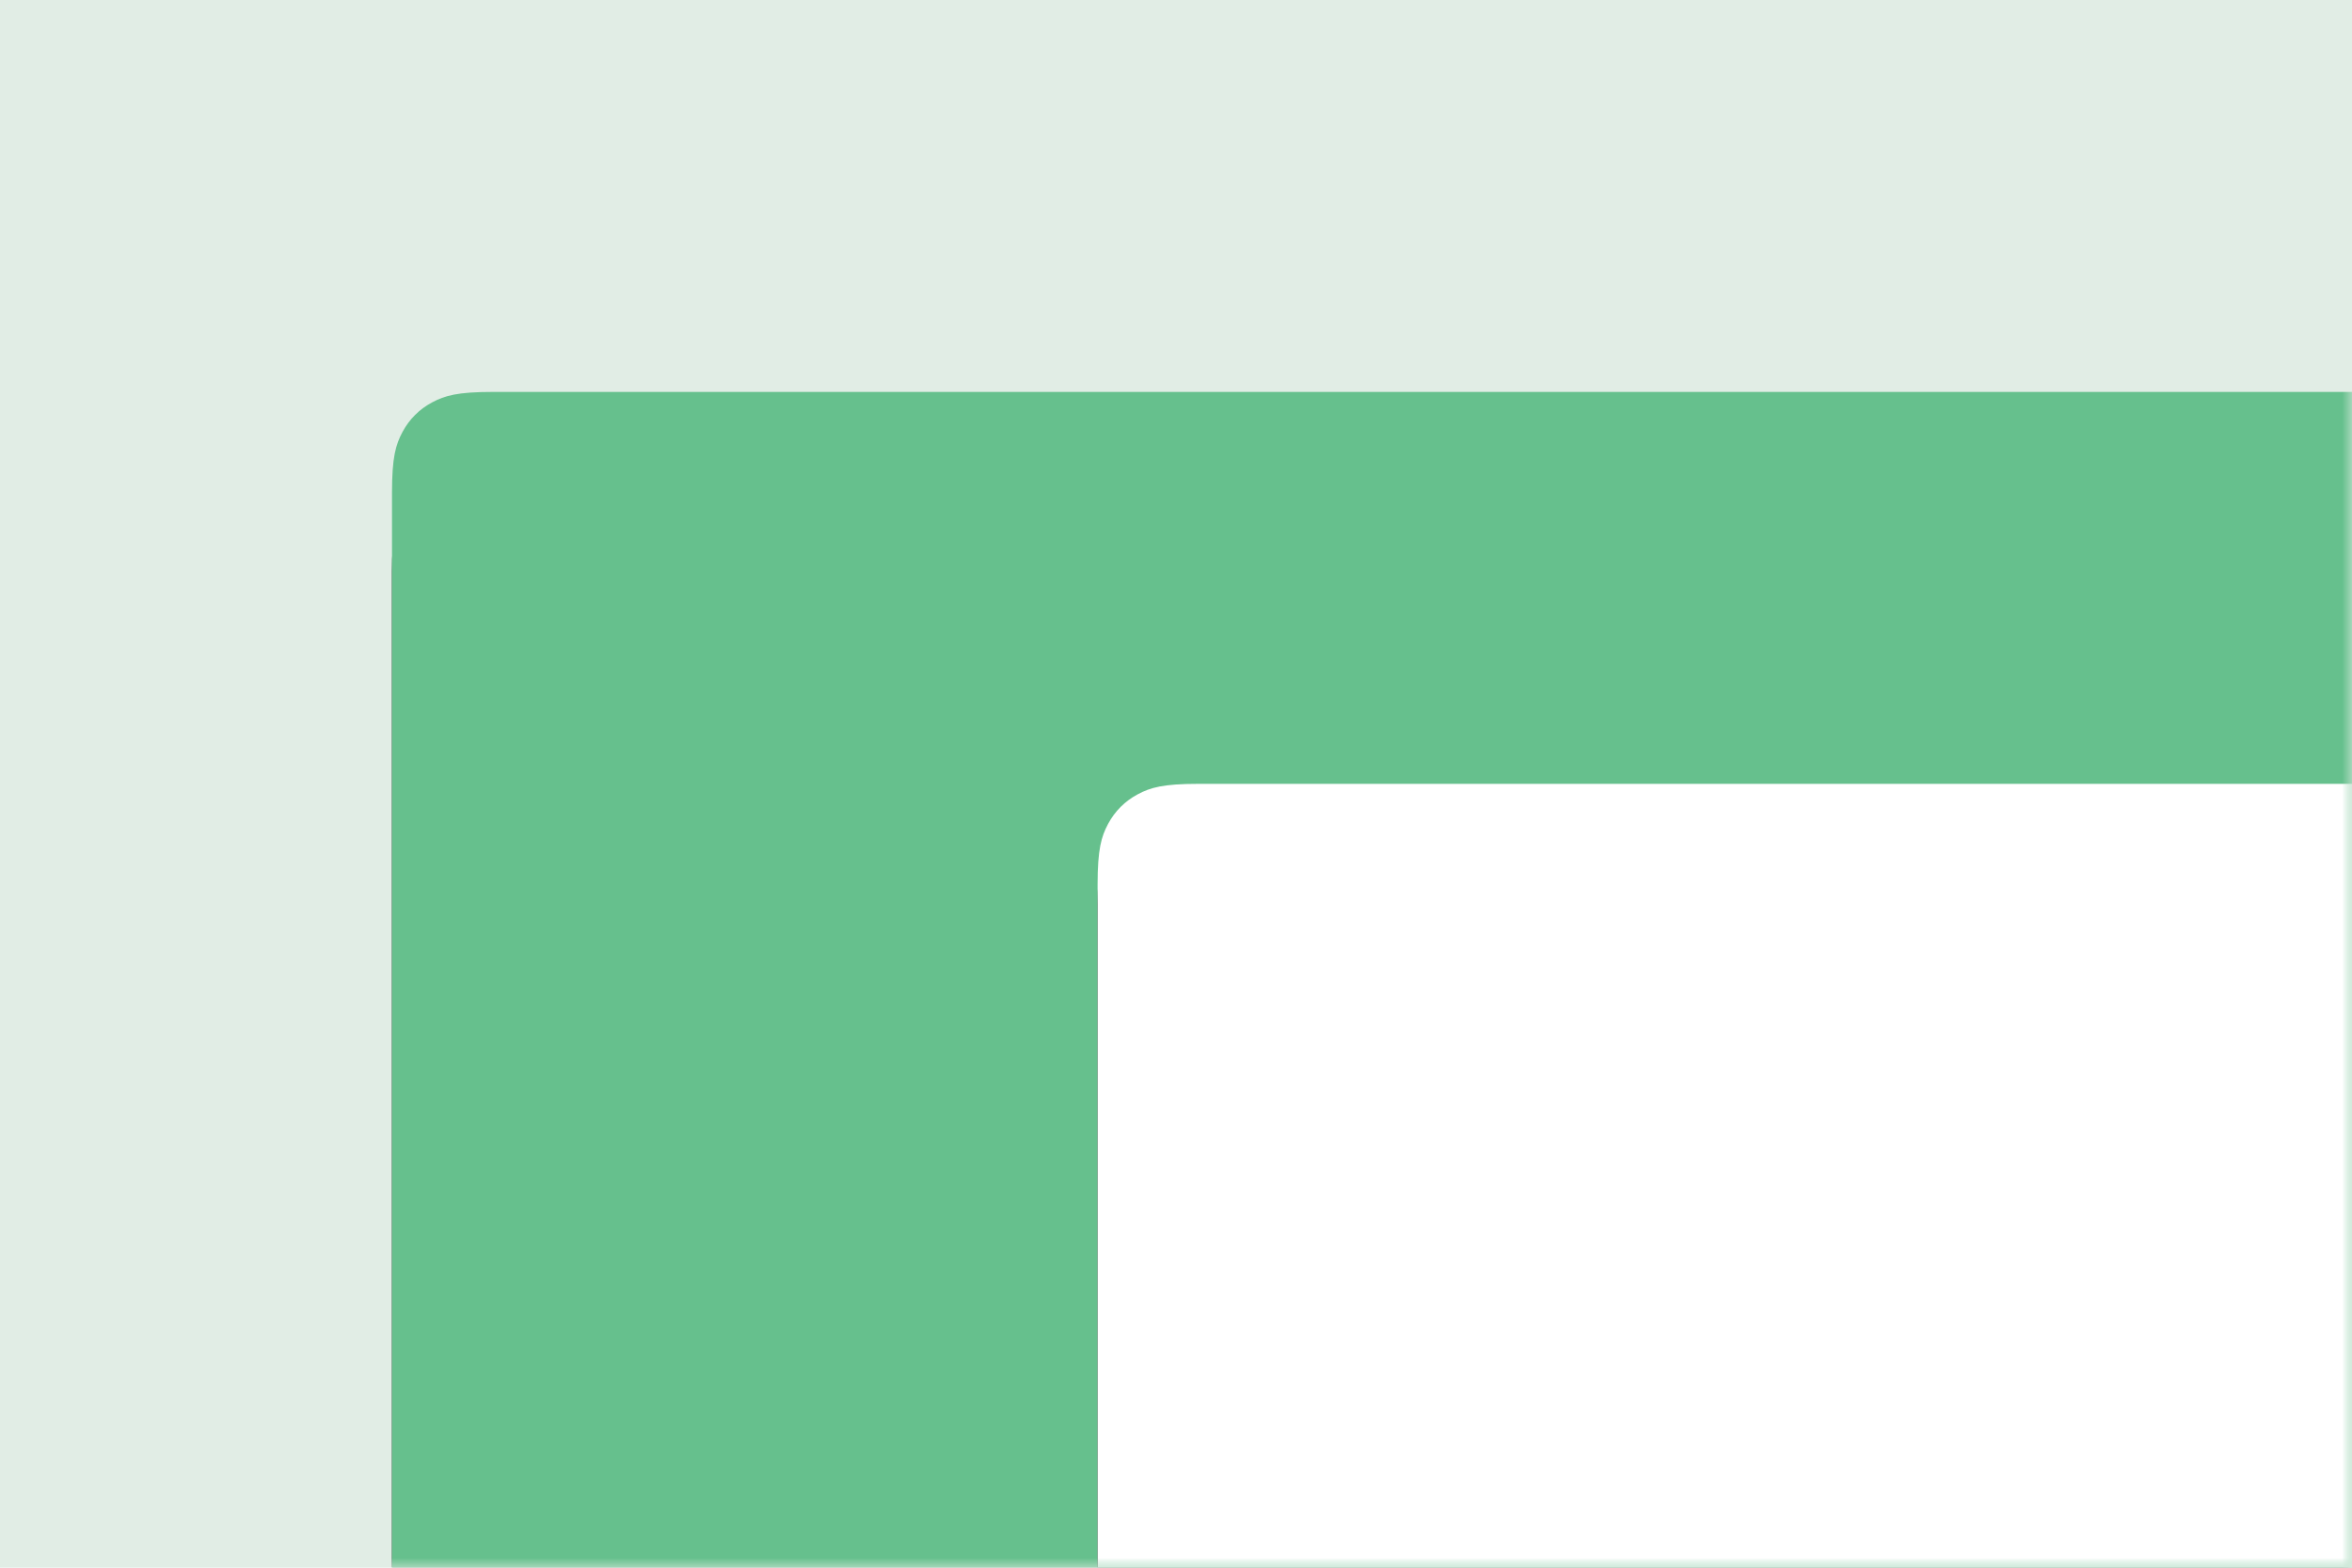 <?xml version="1.0" encoding="UTF-8"?>
<svg width="120px" height="80px" viewBox="0 0 120 80" version="1.1" xmlns="http://www.w3.org/2000/svg" xmlns:xlink="http://www.w3.org/1999/xlink">
    <title>矩形 + 矩形备份蒙版备份 2</title>
    <defs>
        <polygon id="path-1" points="0 0 120 0 120 80 0 80"></polygon>
        <path d="M25.128,20 L134.872,20 C136.655,20 137.302,20.186 137.954,20.534 C138.606,20.883 139.117,21.394 139.466,22.046 C139.814,22.698 140,23.345 140,25.128 L140,94.872 C140,96.655 139.814,97.302 139.466,97.954 C139.117,98.606 138.606,99.117 137.954,99.466 C137.302,99.814 136.655,100 134.872,100 L25.128,100 C23.345,100 22.698,99.814 22.046,99.466 C21.394,99.117 20.883,98.606 20.534,97.954 C20.186,97.302 20,96.655 20,94.872 L20,25.128 C20,23.345 20.186,22.698 20.534,22.046 C20.883,21.394 21.394,20.883 22.046,20.534 C22.698,20.186 23.345,20 25.128,20 Z" id="path-3"></path>
        <filter x="-7.5%" y="-10.0%" width="115.0%" height="122.5%" filterUnits="objectBoundingBox" id="filter-4">
            <feOffset dx="0" dy="2" in="SourceAlpha" result="shadowOffsetOuter1"></feOffset>
            <feGaussianBlur stdDeviation="2" in="shadowOffsetOuter1" result="shadowBlurOuter1"></feGaussianBlur>
            <feColorMatrix values="0 0 0 0 0   0 0 0 0 0   0 0 0 0 0  0 0 0 0.02 0" type="matrix" in="shadowBlurOuter1" result="shadowMatrixOuter1"></feColorMatrix>
            <feMorphology radius="0.5" operator="erode" in="SourceAlpha" result="shadowSpreadOuter2"></feMorphology>
            <feOffset dx="0" dy="1" in="shadowSpreadOuter2" result="shadowOffsetOuter2"></feOffset>
            <feGaussianBlur stdDeviation="3" in="shadowOffsetOuter2" result="shadowBlurOuter2"></feGaussianBlur>
            <feColorMatrix values="0 0 0 0 0   0 0 0 0 0   0 0 0 0 0  0 0 0 0.02 0" type="matrix" in="shadowBlurOuter2" result="shadowMatrixOuter2"></feColorMatrix>
            <feOffset dx="0" dy="1" in="SourceAlpha" result="shadowOffsetOuter3"></feOffset>
            <feGaussianBlur stdDeviation="1" in="shadowOffsetOuter3" result="shadowBlurOuter3"></feGaussianBlur>
            <feColorMatrix values="0 0 0 0 0   0 0 0 0 0   0 0 0 0 0  0 0 0 0.03 0" type="matrix" in="shadowBlurOuter3" result="shadowMatrixOuter3"></feColorMatrix>
            <feMerge>
                <feMergeNode in="shadowMatrixOuter1"></feMergeNode>
                <feMergeNode in="shadowMatrixOuter2"></feMergeNode>
                <feMergeNode in="shadowMatrixOuter3"></feMergeNode>
            </feMerge>
        </filter>
        <path d="M61.128,40 L170.872,40 C172.655,40 173.302,40.186 173.954,40.534 C174.606,40.883 175.117,41.394 175.466,42.046 C175.814,42.698 176,43.345 176,45.128 L176,114.872 C176,116.655 175.814,117.302 175.466,117.954 C175.117,118.606 174.606,119.117 173.954,119.466 C173.302,119.814 172.655,120 170.872,120 L61.128,120 C59.345,120 58.698,119.814 58.046,119.466 C57.394,119.117 56.883,118.606 56.534,117.954 C56.186,117.302 56,116.655 56,114.872 L56,45.128 C56,43.345 56.186,42.698 56.534,42.046 C56.883,41.394 57.394,40.883 58.046,40.534 C58.698,40.186 59.345,40 61.128,40 Z" id="path-5"></path>
        <filter x="-4.2%" y="-5.0%" width="108.3%" height="112.5%" filterUnits="objectBoundingBox" id="filter-6">
            <feOffset dx="0" dy="1" in="SourceAlpha" result="shadowOffsetOuter1"></feOffset>
            <feGaussianBlur stdDeviation="1.5" in="shadowOffsetOuter1" result="shadowBlurOuter1"></feGaussianBlur>
            <feColorMatrix values="0 0 0 0 0.09   0 0 0 0 0.116   0 0 0 0 0.227  0 0 0 0.21 0" type="matrix" in="shadowBlurOuter1"></feColorMatrix>
        </filter>
    </defs>
    <g id="正式版" stroke="none" stroke-width="1" fill="none" fill-rule="evenodd">
        <g id="Ant-Design-5.0-官网-PC" transform="translate(-874, -1542)">
            <g id="编组-28" transform="translate(506, 1542)">
                <g id="矩形-+-矩形备份蒙版备份-2" transform="translate(368, 0)">
                    <mask id="mask-2" fill="white">
                        <use xlink:href="#path-1"></use>
                    </mask>
                    <use id="蒙版" fill="#E1EDE5" xlink:href="#path-1"></use>
                    <g id="矩形" mask="url(#mask-2)">
                        <use fill="black" fill-opacity="1" filter="url(#filter-4)" xlink:href="#path-3"></use>
                        <use fill="#66C08D" fill-rule="evenodd" xlink:href="#path-3"></use>
                    </g>
                    <g id="矩形备份" mask="url(#mask-2)">
                        <use fill="black" fill-opacity="1" filter="url(#filter-6)" xlink:href="#path-5"></use>
                        <use fill="#FFFFFF" fill-rule="evenodd" xlink:href="#path-5"></use>
                    </g>
                </g>
            </g>
        </g>
    </g>
</svg>